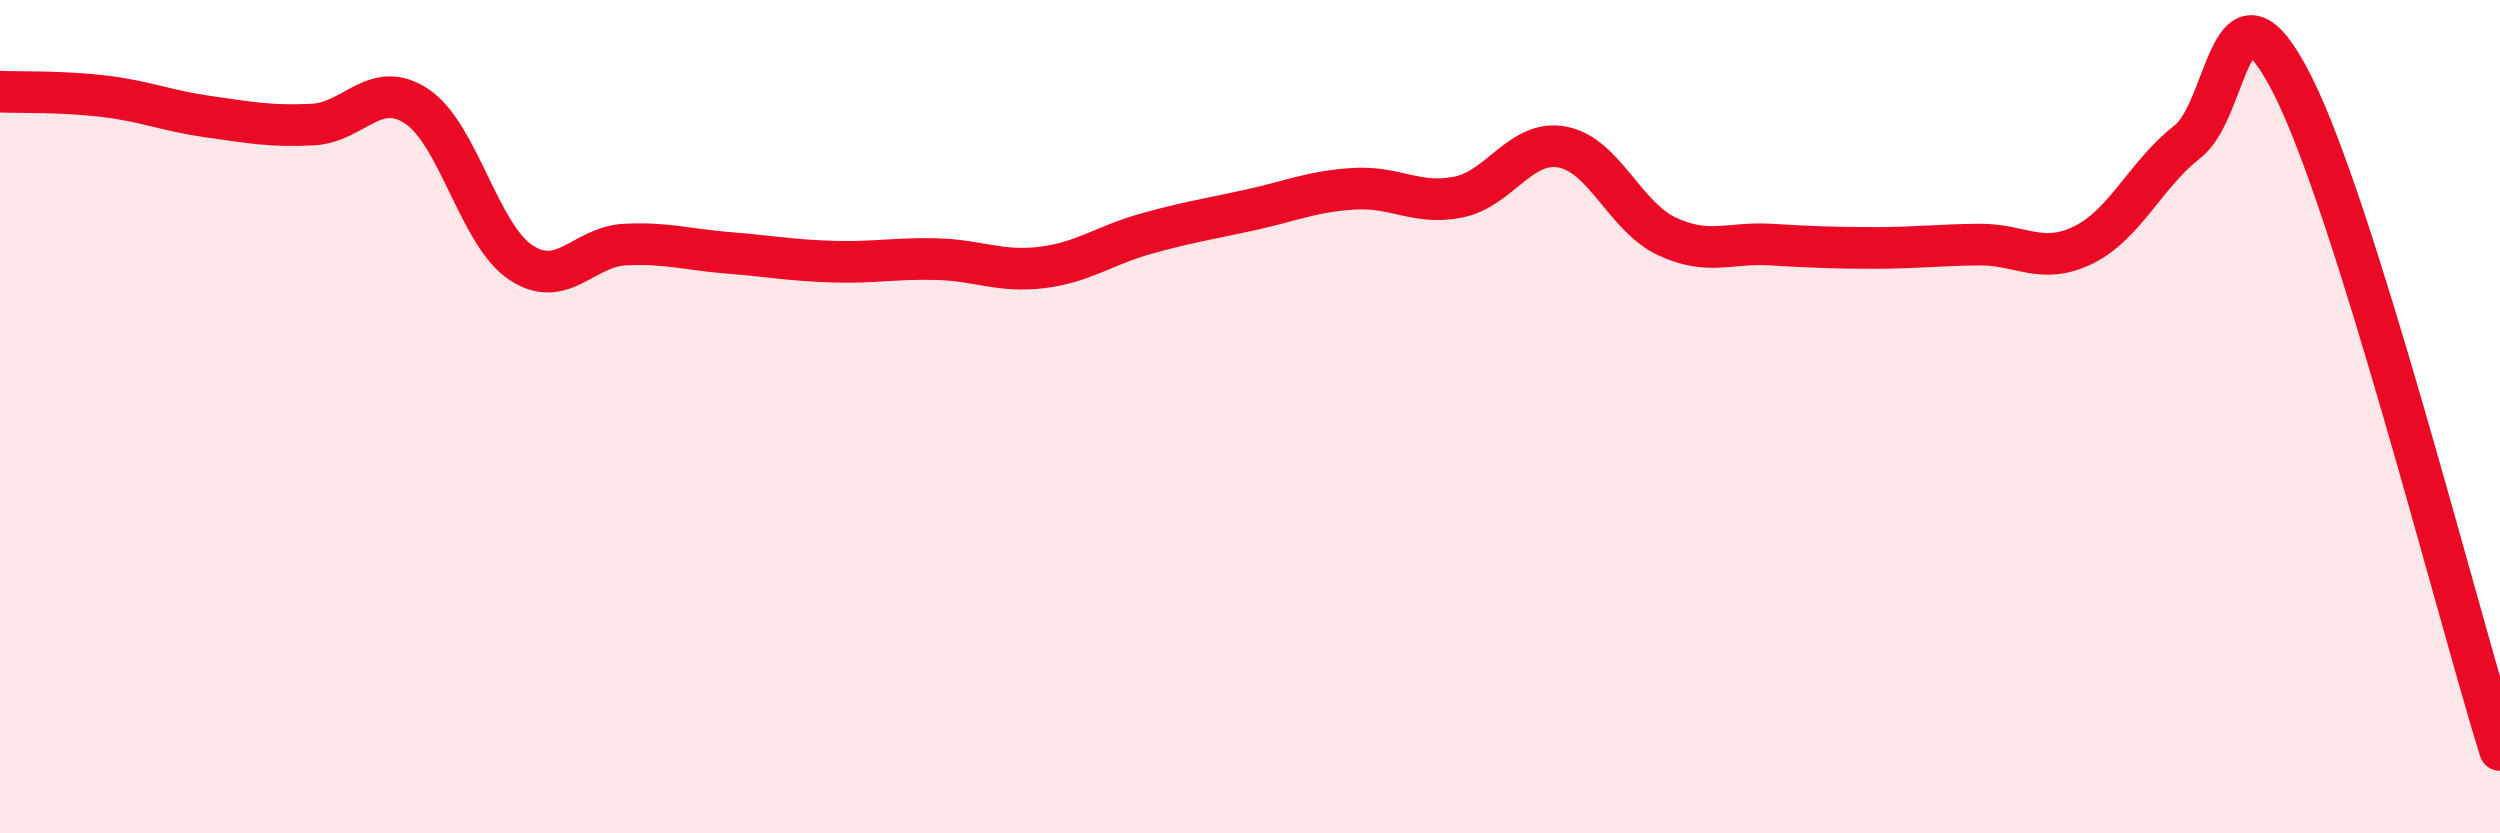 
    <svg width="60" height="20" viewBox="0 0 60 20" xmlns="http://www.w3.org/2000/svg">
      <path
        d="M 0,2.2 C 0.5,2.22 1.5,2.19 2.5,2.31 C 3.5,2.43 4,2.66 5,2.8 C 6,2.94 6.5,3.04 7.5,2.99 C 8.5,2.94 9,1.89 10,2.55 C 11,3.21 11.5,5.64 12.5,6.3 C 13.5,6.96 14,5.92 15,5.87 C 16,5.82 16.5,5.99 17.5,6.07 C 18.5,6.15 19,6.25 20,6.28 C 21,6.31 21.5,6.19 22.5,6.22 C 23.5,6.25 24,6.54 25,6.42 C 26,6.3 26.5,5.89 27.5,5.61 C 28.5,5.33 29,5.26 30,5.04 C 31,4.82 31.5,4.59 32.5,4.53 C 33.5,4.47 34,4.93 35,4.73 C 36,4.53 36.5,3.34 37.5,3.53 C 38.5,3.72 39,5.2 40,5.67 C 41,6.14 41.5,5.81 42.5,5.87 C 43.5,5.93 44,5.95 45,5.95 C 46,5.95 46.5,5.88 47.5,5.87 C 48.5,5.86 49,6.37 50,5.88 C 51,5.39 51.5,4.18 52.5,3.4 C 53.5,2.62 53.5,-0.92 55,2 C 56.5,4.92 59,14.8 60,18L60 20L0 20Z"
        fill="#EB0A25"
        opacity="0.1"
        stroke-linecap="round"
        stroke-linejoin="round"
      />
      <path
        d="M 0,2.2 C 0.5,2.22 1.5,2.19 2.5,2.31 C 3.5,2.43 4,2.66 5,2.8 C 6,2.94 6.5,3.04 7.5,2.99 C 8.5,2.94 9,1.89 10,2.55 C 11,3.21 11.5,5.64 12.5,6.3 C 13.5,6.96 14,5.92 15,5.87 C 16,5.82 16.5,5.99 17.5,6.07 C 18.5,6.15 19,6.25 20,6.28 C 21,6.31 21.5,6.19 22.5,6.22 C 23.5,6.25 24,6.54 25,6.42 C 26,6.3 26.5,5.89 27.5,5.61 C 28.5,5.33 29,5.26 30,5.04 C 31,4.82 31.5,4.59 32.5,4.53 C 33.5,4.47 34,4.93 35,4.73 C 36,4.53 36.5,3.34 37.5,3.53 C 38.5,3.72 39,5.2 40,5.67 C 41,6.14 41.5,5.81 42.5,5.87 C 43.5,5.93 44,5.95 45,5.95 C 46,5.95 46.5,5.88 47.5,5.87 C 48.5,5.86 49,6.37 50,5.88 C 51,5.39 51.5,4.18 52.5,3.4 C 53.5,2.62 53.5,-0.92 55,2 C 56.5,4.92 59,14.8 60,18"
        stroke="#EB0A25"
        stroke-width="1"
        fill="none"
        stroke-linecap="round"
        stroke-linejoin="round"
      />
    </svg>
  